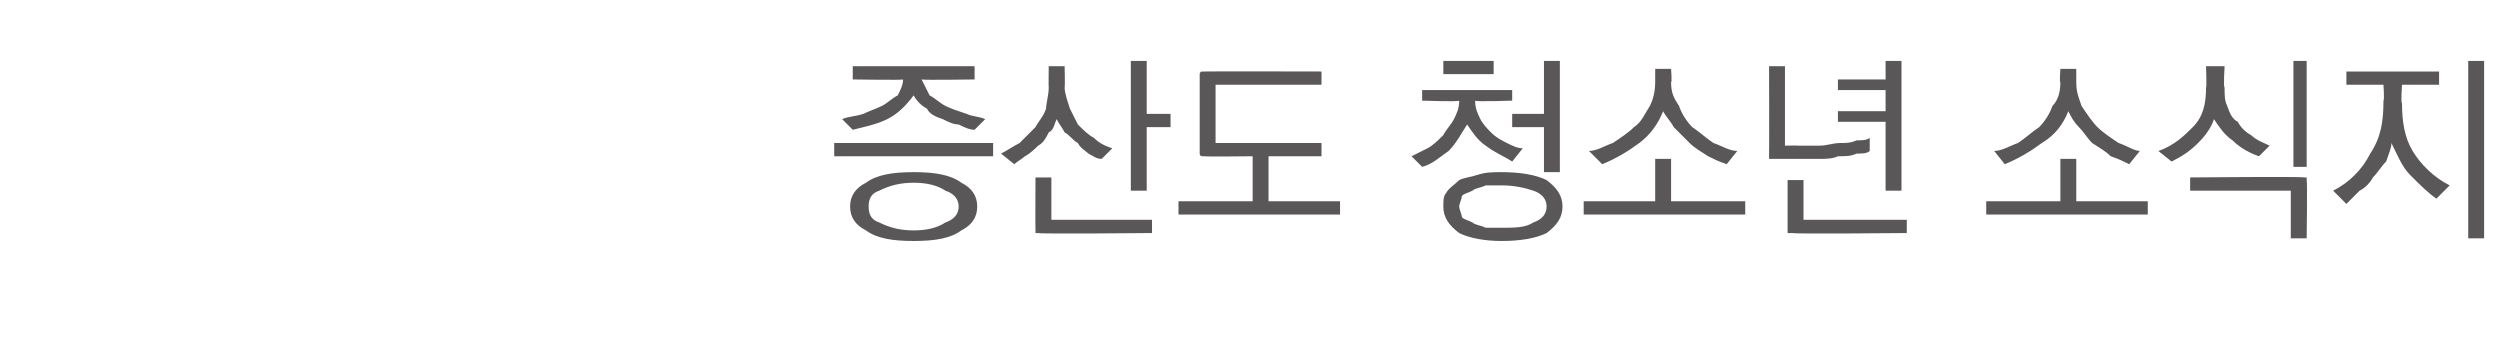 <?xml version="1.0" standalone="no"?>
<!DOCTYPE svg PUBLIC "-//W3C//DTD SVG 1.1//EN" "http://www.w3.org/Graphics/SVG/1.1/DTD/svg11.dtd">
<svg xmlns="http://www.w3.org/2000/svg" version="1.1" width="94.4px" height="13.7px" viewBox="0 -2 94.4 13.7" style="top:-2px">
  <desc> </desc>
  <defs/>
  <g id="Polygon64259">
    <path d="M 36.8 1 C 36.8 1 34.84 1.03 34.8 1 C 34.9 1.2 35 1.4 35.1 1.6 C 35.3 1.7 35.5 1.9 35.7 2 C 35.9 2.1 36.2 2.2 36.5 2.3 C 36.7 2.4 37 2.4 37.2 2.5 C 37.2 2.5 36.8 2.9 36.8 2.9 C 36.6 2.9 36.4 2.8 36.2 2.7 C 36 2.7 35.8 2.6 35.6 2.5 C 35.3 2.4 35.1 2.3 35 2.1 C 34.8 2 34.6 1.8 34.5 1.6 C 34.2 2 33.9 2.3 33.5 2.5 C 33.1 2.7 32.6 2.8 32.2 2.9 C 32.2 2.9 31.8 2.5 31.8 2.5 C 32 2.4 32.3 2.4 32.6 2.3 C 32.8 2.2 33.1 2.1 33.3 2 C 33.5 1.9 33.7 1.7 33.9 1.6 C 34 1.4 34.1 1.2 34.1 1 C 34.14 1.03 32.2 1 32.2 1 L 32.2 0.5 L 36.8 0.5 L 36.8 1 Z M 31.5 3.4 L 37.5 3.4 L 37.5 3.9 L 31.5 3.9 L 31.5 3.4 Z M 32.1 5.8 C 32.1 5.4 32.3 5.1 32.7 4.9 C 33.1 4.6 33.7 4.5 34.5 4.5 C 35.3 4.5 35.9 4.6 36.3 4.9 C 36.7 5.1 36.9 5.4 36.9 5.8 C 36.9 6.2 36.7 6.5 36.3 6.7 C 35.9 7 35.3 7.1 34.5 7.1 C 33.7 7.1 33.1 7 32.7 6.7 C 32.3 6.5 32.1 6.2 32.1 5.8 Z M 32.8 5.8 C 32.8 6.1 32.9 6.3 33.2 6.4 C 33.6 6.6 34 6.7 34.5 6.7 C 35 6.7 35.4 6.6 35.7 6.4 C 36 6.3 36.2 6.1 36.2 5.8 C 36.2 5.5 36 5.3 35.7 5.2 C 35.4 5 35 4.9 34.5 4.9 C 34 4.9 33.6 5 33.2 5.2 C 32.9 5.3 32.8 5.5 32.8 5.8 Z M 41.6 4 C 41.4 4 41.3 3.9 41.1 3.8 C 41 3.7 40.8 3.6 40.7 3.4 C 40.5 3.3 40.4 3.1 40.2 3 C 40.1 2.8 40 2.7 39.9 2.5 C 39.8 2.7 39.8 2.9 39.6 3 C 39.5 3.2 39.4 3.4 39.2 3.5 C 39.1 3.6 38.9 3.8 38.7 3.9 C 38.6 4 38.4 4.1 38.3 4.2 C 38.3 4.2 37.8 3.8 37.8 3.8 C 38 3.7 38.3 3.5 38.5 3.4 C 38.7 3.2 38.9 3 39.1 2.8 C 39.2 2.6 39.4 2.4 39.5 2.1 C 39.5 1.9 39.6 1.6 39.6 1.3 C 39.59 1.32 39.6 0.5 39.6 0.5 L 40.2 0.5 C 40.2 0.5 40.22 1.27 40.2 1.3 C 40.2 1.5 40.3 1.8 40.4 2.1 C 40.5 2.3 40.6 2.5 40.7 2.7 C 40.9 2.9 41.1 3.1 41.3 3.2 C 41.5 3.4 41.7 3.5 42 3.6 C 42 3.6 41.6 4 41.6 4 Z M 43.3 0.3 L 43.3 2.3 L 44.2 2.3 L 44.2 2.8 L 43.3 2.8 L 43.3 5.2 L 42.7 5.2 L 42.7 0.3 L 43.3 0.3 Z M 39.1 4.7 L 39.7 4.7 L 39.7 6.3 L 43.5 6.3 L 43.5 6.8 C 43.5 6.8 39.25 6.84 39.2 6.8 C 39.2 6.8 39.1 6.8 39.1 6.8 C 39.1 6.8 39.1 6.7 39.1 6.7 C 39.09 6.68 39.1 4.7 39.1 4.7 Z M 45.5 0.7 C 45.5 0.69 49.9 0.7 49.9 0.7 L 49.9 1.2 L 45.9 1.2 L 45.9 3.4 L 49.9 3.4 L 49.9 3.9 L 47.9 3.9 L 47.9 5.6 L 50.6 5.6 L 50.6 6.1 L 44.5 6.1 L 44.5 5.6 L 47.3 5.6 L 47.3 3.9 C 47.3 3.9 45.5 3.92 45.5 3.9 C 45.4 3.9 45.4 3.9 45.4 3.9 C 45.3 3.9 45.3 3.8 45.3 3.8 C 45.3 3.8 45.3 0.8 45.3 0.8 C 45.3 0.8 45.3 0.7 45.4 0.7 C 45.4 0.7 45.4 0.7 45.5 0.7 Z M 54.5 0.3 L 56.4 0.3 L 56.4 0.8 L 54.5 0.8 L 54.5 0.3 Z M 58.3 4.5 L 58.3 2.8 L 57.1 2.8 L 57.1 2.3 L 58.3 2.3 L 58.3 0.3 L 58.9 0.3 L 58.9 4.5 L 58.3 4.5 Z M 56.7 7.1 C 56.1 7.1 55.5 7 55.1 6.8 C 54.7 6.5 54.5 6.2 54.5 5.8 C 54.5 5.6 54.5 5.4 54.6 5.3 C 54.7 5.1 54.9 5 55.1 4.8 C 55.3 4.7 55.5 4.7 55.8 4.6 C 56.1 4.5 56.4 4.5 56.7 4.5 C 57.4 4.5 58 4.6 58.4 4.8 C 58.8 5.1 59 5.4 59 5.8 C 59 6.2 58.8 6.5 58.4 6.8 C 58 7 57.4 7.1 56.7 7.1 Z M 55.1 5.8 C 55.1 5.9 55.2 6.1 55.2 6.2 C 55.3 6.3 55.4 6.3 55.6 6.4 C 55.7 6.5 55.9 6.5 56.1 6.6 C 56.3 6.6 56.5 6.6 56.7 6.6 C 57.2 6.6 57.6 6.6 57.9 6.4 C 58.2 6.3 58.4 6.1 58.4 5.8 C 58.4 5.5 58.2 5.3 57.9 5.2 C 57.6 5.1 57.2 5 56.7 5 C 56.5 5 56.3 5 56.1 5 C 55.9 5.1 55.7 5.1 55.6 5.2 C 55.4 5.3 55.3 5.3 55.2 5.4 C 55.2 5.5 55.1 5.7 55.1 5.8 Z M 53.3 3.9 C 53.5 3.8 53.7 3.7 53.9 3.6 C 54.1 3.5 54.3 3.3 54.5 3.1 C 54.6 2.9 54.8 2.7 54.9 2.5 C 55 2.3 55.1 2.1 55.1 1.8 C 55.08 1.85 53.7 1.8 53.7 1.8 L 53.7 1.4 L 57.1 1.4 L 57.1 1.8 C 57.1 1.8 55.72 1.85 55.7 1.8 C 55.7 2.1 55.8 2.3 55.9 2.5 C 56 2.7 56.2 2.9 56.3 3 C 56.5 3.2 56.7 3.3 56.9 3.4 C 57.1 3.5 57.3 3.6 57.5 3.6 C 57.5 3.6 57.1 4.1 57.1 4.1 C 56.8 3.9 56.5 3.8 56.1 3.5 C 55.8 3.3 55.6 3 55.4 2.7 C 55.2 3 55 3.4 54.7 3.7 C 54.4 3.9 54.1 4.2 53.7 4.3 C 53.7 4.3 53.3 3.9 53.3 3.9 Z M 63.1 1.1 C 63.1 1.5 63.2 1.7 63.4 2 C 63.5 2.3 63.7 2.6 63.9 2.8 C 64.2 3 64.4 3.2 64.7 3.4 C 65 3.5 65.3 3.7 65.6 3.7 C 65.6 3.7 65.2 4.2 65.2 4.2 C 64.9 4.1 64.7 4 64.5 3.9 C 64.2 3.7 64 3.6 63.8 3.4 C 63.6 3.2 63.4 3 63.2 2.8 C 63.1 2.6 62.9 2.4 62.8 2.2 C 62.6 2.7 62.3 3.1 61.9 3.4 C 61.5 3.7 61 4 60.5 4.2 C 60.5 4.2 60 3.7 60 3.7 C 60.3 3.7 60.6 3.5 60.9 3.4 C 61.2 3.2 61.5 3 61.7 2.8 C 62 2.6 62.1 2.3 62.3 2 C 62.4 1.8 62.5 1.5 62.5 1.1 C 62.5 1.15 62.5 0.6 62.5 0.6 L 63.1 0.6 C 63.1 0.6 63.14 1.15 63.1 1.1 Z M 65.9 6.1 L 59.8 6.1 L 59.8 5.6 L 62.5 5.6 L 62.5 4 L 63.1 4 L 63.1 5.6 L 65.9 5.6 L 65.9 6.1 Z M 67 4 C 66.9 4 66.9 4 66.8 4 C 66.8 4 66.8 3.9 66.8 3.9 C 66.81 3.86 66.8 0.5 66.8 0.5 L 67.4 0.5 L 67.4 3.5 C 67.4 3.5 67.9 3.49 67.9 3.5 C 68.1 3.5 68.4 3.5 68.7 3.5 C 69 3.5 69.2 3.4 69.5 3.4 C 69.7 3.4 69.9 3.4 70.1 3.3 C 70.3 3.3 70.5 3.3 70.6 3.2 C 70.6 3.2 70.6 3.7 70.6 3.7 C 70.5 3.8 70.3 3.8 70.1 3.8 C 69.9 3.9 69.7 3.9 69.4 3.9 C 69.2 4 68.9 4 68.7 4 C 68.4 4 68.1 4 67.8 4 C 67.8 4 67 4 67 4 Z M 69.4 2.2 L 71.2 2.2 L 71.2 1.4 L 69.4 1.4 L 69.4 1 L 71.2 1 L 71.2 0.3 L 71.8 0.3 L 71.8 5.2 L 71.2 5.2 L 71.2 2.6 L 69.4 2.6 L 69.4 2.2 Z M 67.7 6.8 C 67.6 6.8 67.6 6.8 67.5 6.8 C 67.5 6.8 67.5 6.7 67.5 6.7 C 67.5 6.68 67.5 4.8 67.5 4.8 L 68.1 4.8 L 68.1 6.3 L 72 6.3 L 72 6.8 C 72 6.8 67.66 6.84 67.7 6.8 Z M 78.4 1.1 C 78.4 1.5 78.5 1.7 78.6 2 C 78.8 2.3 79 2.6 79.2 2.8 C 79.4 3 79.7 3.2 80 3.4 C 80.3 3.5 80.6 3.7 80.8 3.7 C 80.8 3.7 80.4 4.2 80.4 4.2 C 80.2 4.1 80 4 79.7 3.9 C 79.5 3.7 79.3 3.6 79 3.4 C 78.8 3.2 78.7 3 78.5 2.8 C 78.3 2.6 78.2 2.4 78.1 2.2 C 77.9 2.7 77.6 3.1 77.1 3.4 C 76.7 3.7 76.2 4 75.7 4.2 C 75.7 4.2 75.3 3.7 75.3 3.7 C 75.6 3.7 75.9 3.5 76.2 3.4 C 76.5 3.2 76.7 3 77 2.8 C 77.2 2.6 77.4 2.3 77.5 2 C 77.7 1.8 77.8 1.5 77.8 1.1 C 77.76 1.15 77.8 0.6 77.8 0.6 L 78.4 0.6 C 78.4 0.6 78.4 1.15 78.4 1.1 Z M 81.1 6.1 L 75 6.1 L 75 5.6 L 77.8 5.6 L 77.8 4 L 78.4 4 L 78.4 5.6 L 81.1 5.6 L 81.1 6.1 Z M 81.5 3.7 C 82.1 3.5 82.5 3.1 82.8 2.8 C 83.2 2.4 83.3 1.9 83.3 1.3 C 83.33 1.31 83.3 0.5 83.3 0.5 L 84 0.5 C 84 0.5 83.95 1.31 84 1.3 C 84 1.6 84 1.8 84.1 2 C 84.2 2.3 84.3 2.5 84.5 2.6 C 84.6 2.8 84.8 3 85 3.1 C 85.2 3.3 85.5 3.4 85.7 3.5 C 85.7 3.5 85.3 3.9 85.3 3.9 C 85 3.8 84.6 3.6 84.3 3.3 C 84 3.1 83.8 2.8 83.6 2.5 C 83.5 2.8 83.3 3.1 83 3.4 C 82.7 3.7 82.4 3.9 82 4.1 C 82 4.1 81.5 3.7 81.5 3.7 Z M 87.1 0.3 L 87.1 4.3 L 86.6 4.3 L 86.6 0.3 L 87.1 0.3 Z M 87 4.7 C 87 4.7 87.1 4.7 87.1 4.7 C 87.1 4.7 87.1 4.8 87.1 4.8 C 87.13 4.82 87.1 7 87.1 7 L 86.5 7 L 86.5 5.2 L 82.7 5.2 L 82.7 4.7 C 82.7 4.7 86.98 4.66 87 4.7 Z M 92 5.5 C 91.7 5.3 91.4 5 91 4.6 C 90.7 4.3 90.5 3.8 90.3 3.4 C 90.3 3.6 90.2 3.8 90.1 4.1 C 89.9 4.3 89.8 4.5 89.6 4.7 C 89.5 4.9 89.3 5.1 89.1 5.2 C 88.9 5.4 88.8 5.5 88.6 5.7 C 88.6 5.7 88.1 5.2 88.1 5.2 C 88.7 4.9 89.2 4.4 89.5 3.8 C 89.9 3.2 90 2.6 90 1.8 C 90.04 1.79 90 1.2 90 1.2 L 88.6 1.2 L 88.6 0.7 L 92.1 0.7 L 92.1 1.2 L 90.7 1.2 C 90.7 1.2 90.65 1.88 90.7 1.9 C 90.7 2.6 90.8 3.2 91.1 3.7 C 91.4 4.2 91.9 4.7 92.5 5 C 92.5 5 92 5.5 92 5.5 Z M 93.8 0.3 L 93.8 7 L 93.2 7 L 93.2 0.3 L 93.8 0.3 Z " stroke="none" fill="#595757"/>
  </g>
</svg>